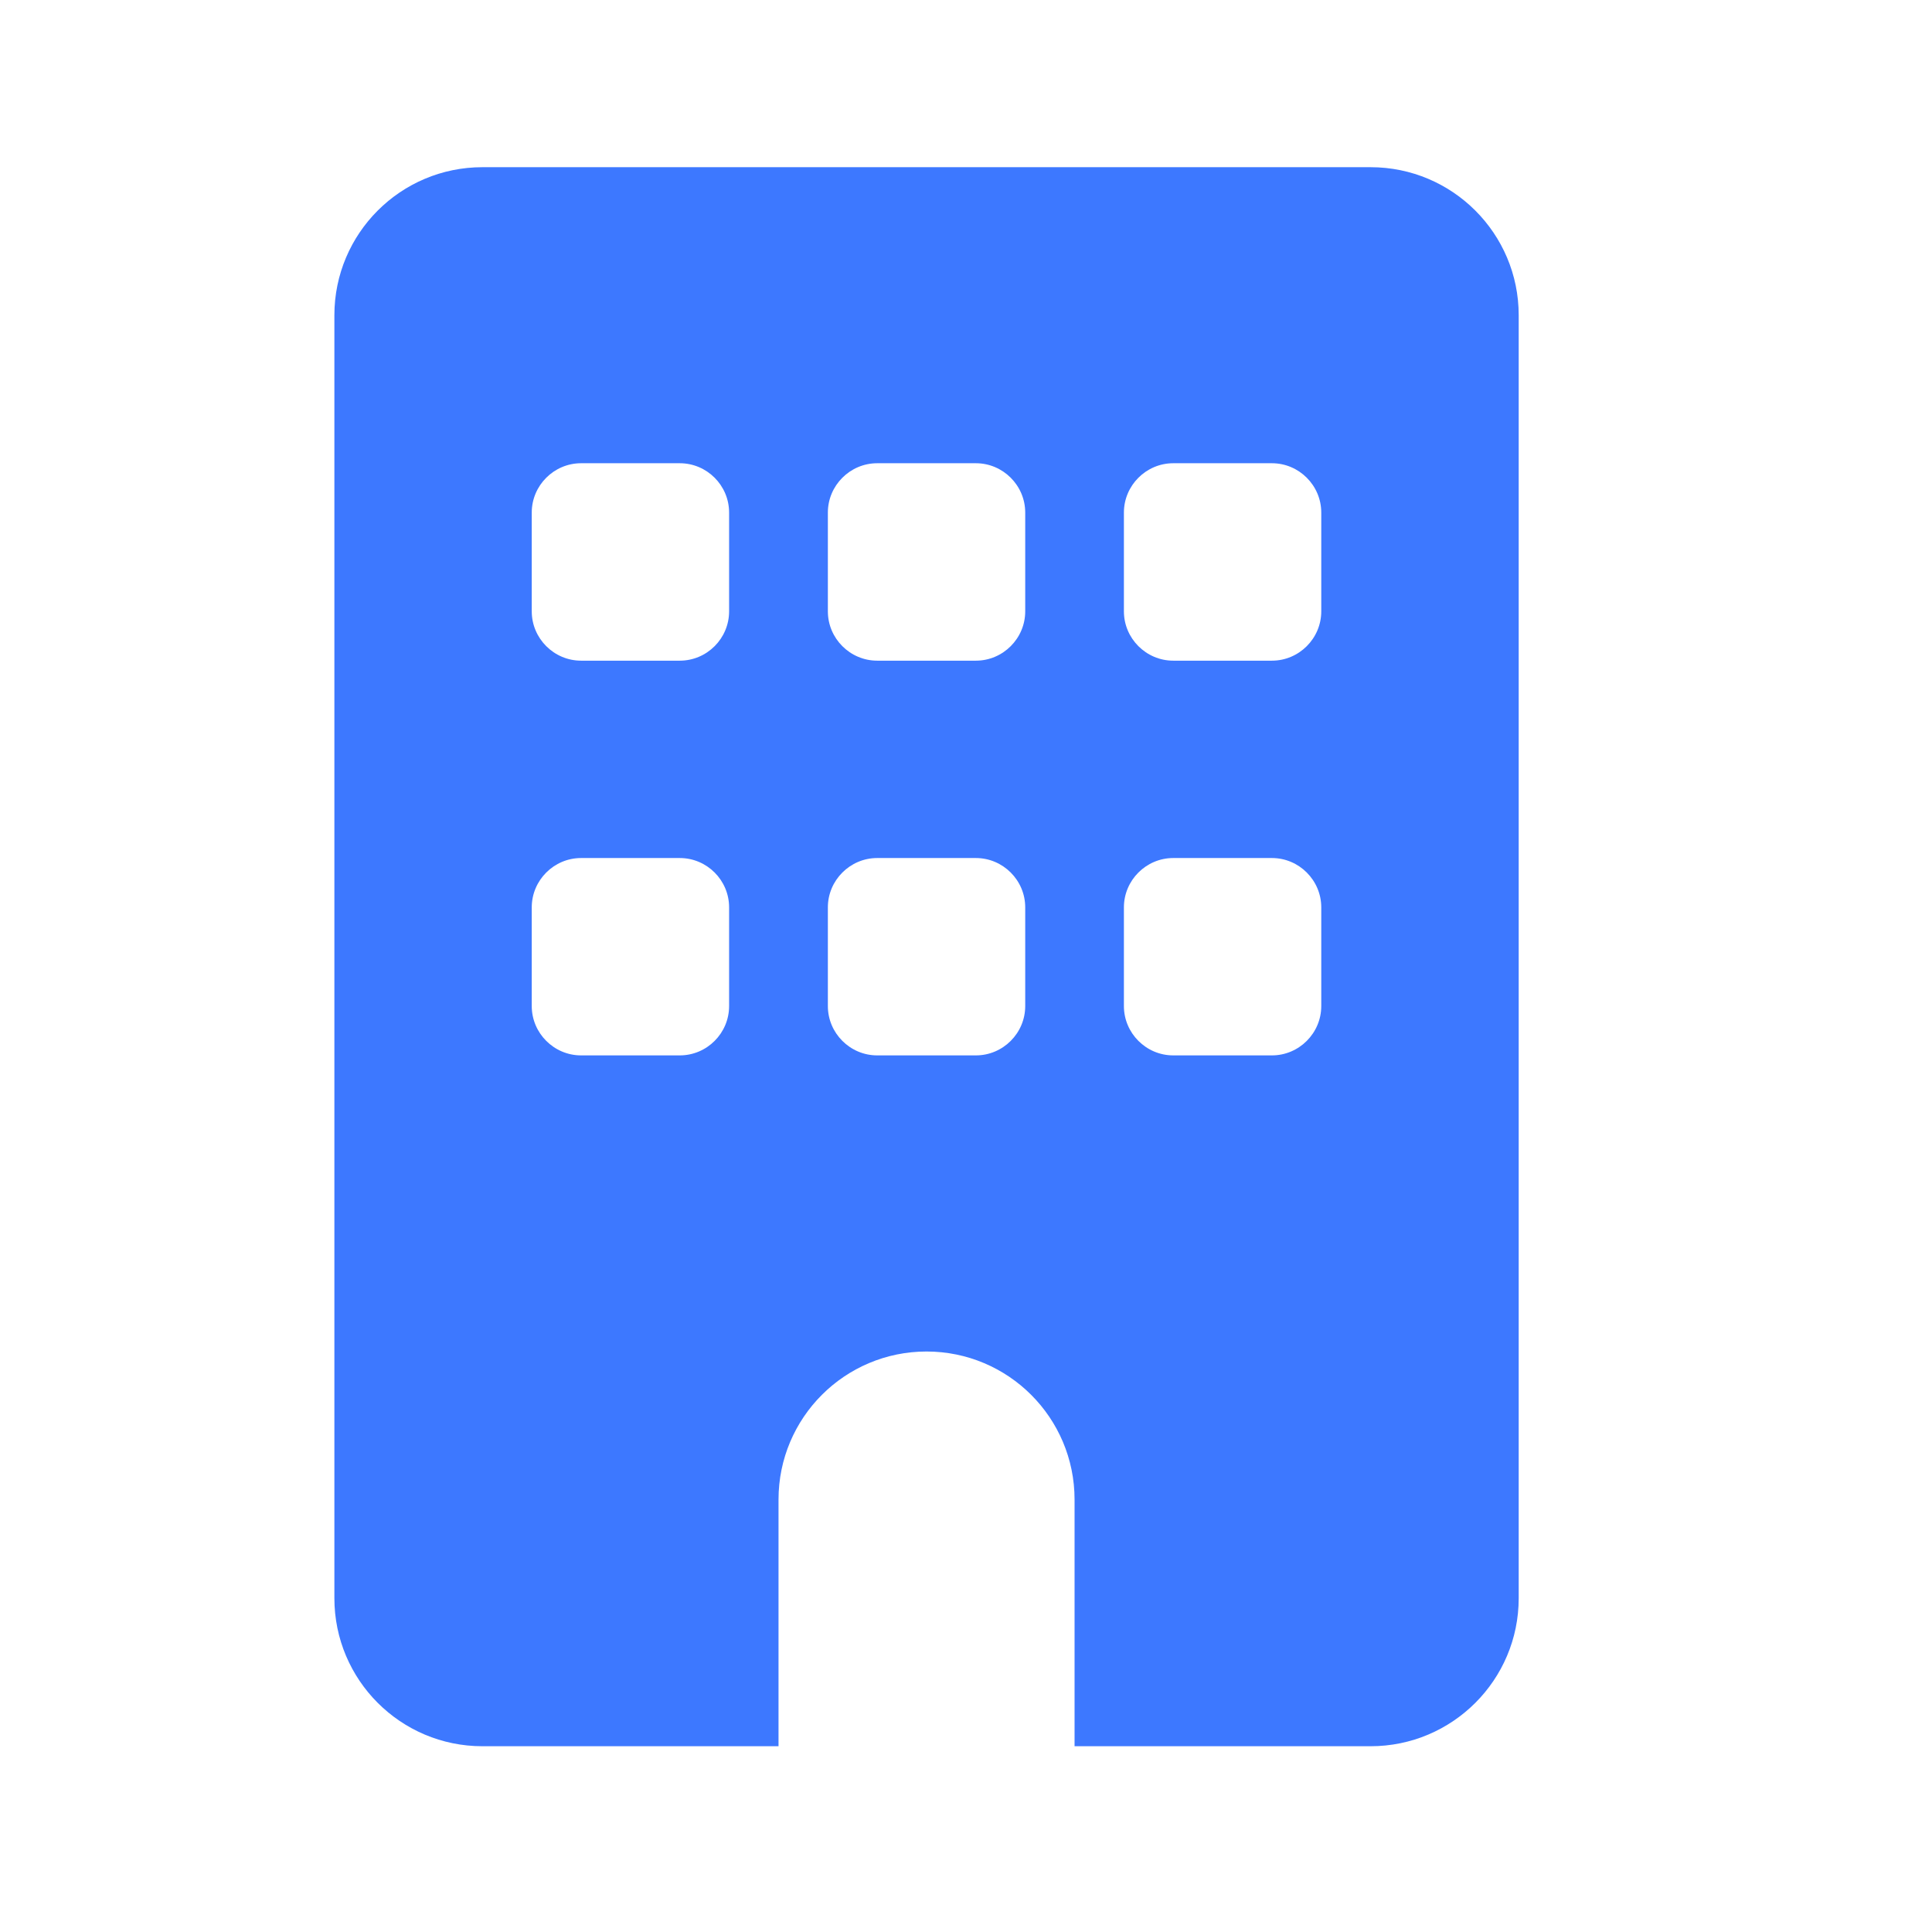 <?xml version="1.0" encoding="UTF-8"?> <svg xmlns="http://www.w3.org/2000/svg" width="26" height="26" viewBox="0 0 26 26" fill="none"><path d="M6.492 2.25C5.392 2.25 4.5 3.142 4.5 4.242V21.508C4.5 22.608 5.392 23.5 6.492 23.5H10.477V20.18C10.477 19.08 11.369 18.188 12.469 18.188C13.569 18.188 14.461 19.08 14.461 20.18V23.5H18.445C19.545 23.5 20.438 22.608 20.438 21.508V4.242C20.438 3.142 19.545 2.25 18.445 2.25H6.492ZM7.156 12.211C7.156 11.846 7.455 11.547 7.82 11.547H9.148C9.514 11.547 9.812 11.846 9.812 12.211V13.539C9.812 13.904 9.514 14.203 9.148 14.203H7.82C7.455 14.203 7.156 13.904 7.156 13.539V12.211ZM11.805 11.547H13.133C13.498 11.547 13.797 11.846 13.797 12.211V13.539C13.797 13.904 13.498 14.203 13.133 14.203H11.805C11.44 14.203 11.141 13.904 11.141 13.539V12.211C11.141 11.846 11.44 11.547 11.805 11.547ZM15.125 12.211C15.125 11.846 15.424 11.547 15.789 11.547H17.117C17.482 11.547 17.781 11.846 17.781 12.211V13.539C17.781 13.904 17.482 14.203 17.117 14.203H15.789C15.424 14.203 15.125 13.904 15.125 13.539V12.211ZM7.82 6.234H9.148C9.514 6.234 9.812 6.533 9.812 6.898V8.227C9.812 8.592 9.514 8.891 9.148 8.891H7.82C7.455 8.891 7.156 8.592 7.156 8.227V6.898C7.156 6.533 7.455 6.234 7.82 6.234ZM11.141 6.898C11.141 6.533 11.44 6.234 11.805 6.234H13.133C13.498 6.234 13.797 6.533 13.797 6.898V8.227C13.797 8.592 13.498 8.891 13.133 8.891H11.805C11.44 8.891 11.141 8.592 11.141 8.227V6.898ZM15.789 6.234H17.117C17.482 6.234 17.781 6.533 17.781 6.898V8.227C17.781 8.592 17.482 8.891 17.117 8.891H15.789C15.424 8.891 15.125 8.592 15.125 8.227V6.898C15.125 6.533 15.424 6.234 15.789 6.234Z" fill="#3D78FF"></path></svg> 